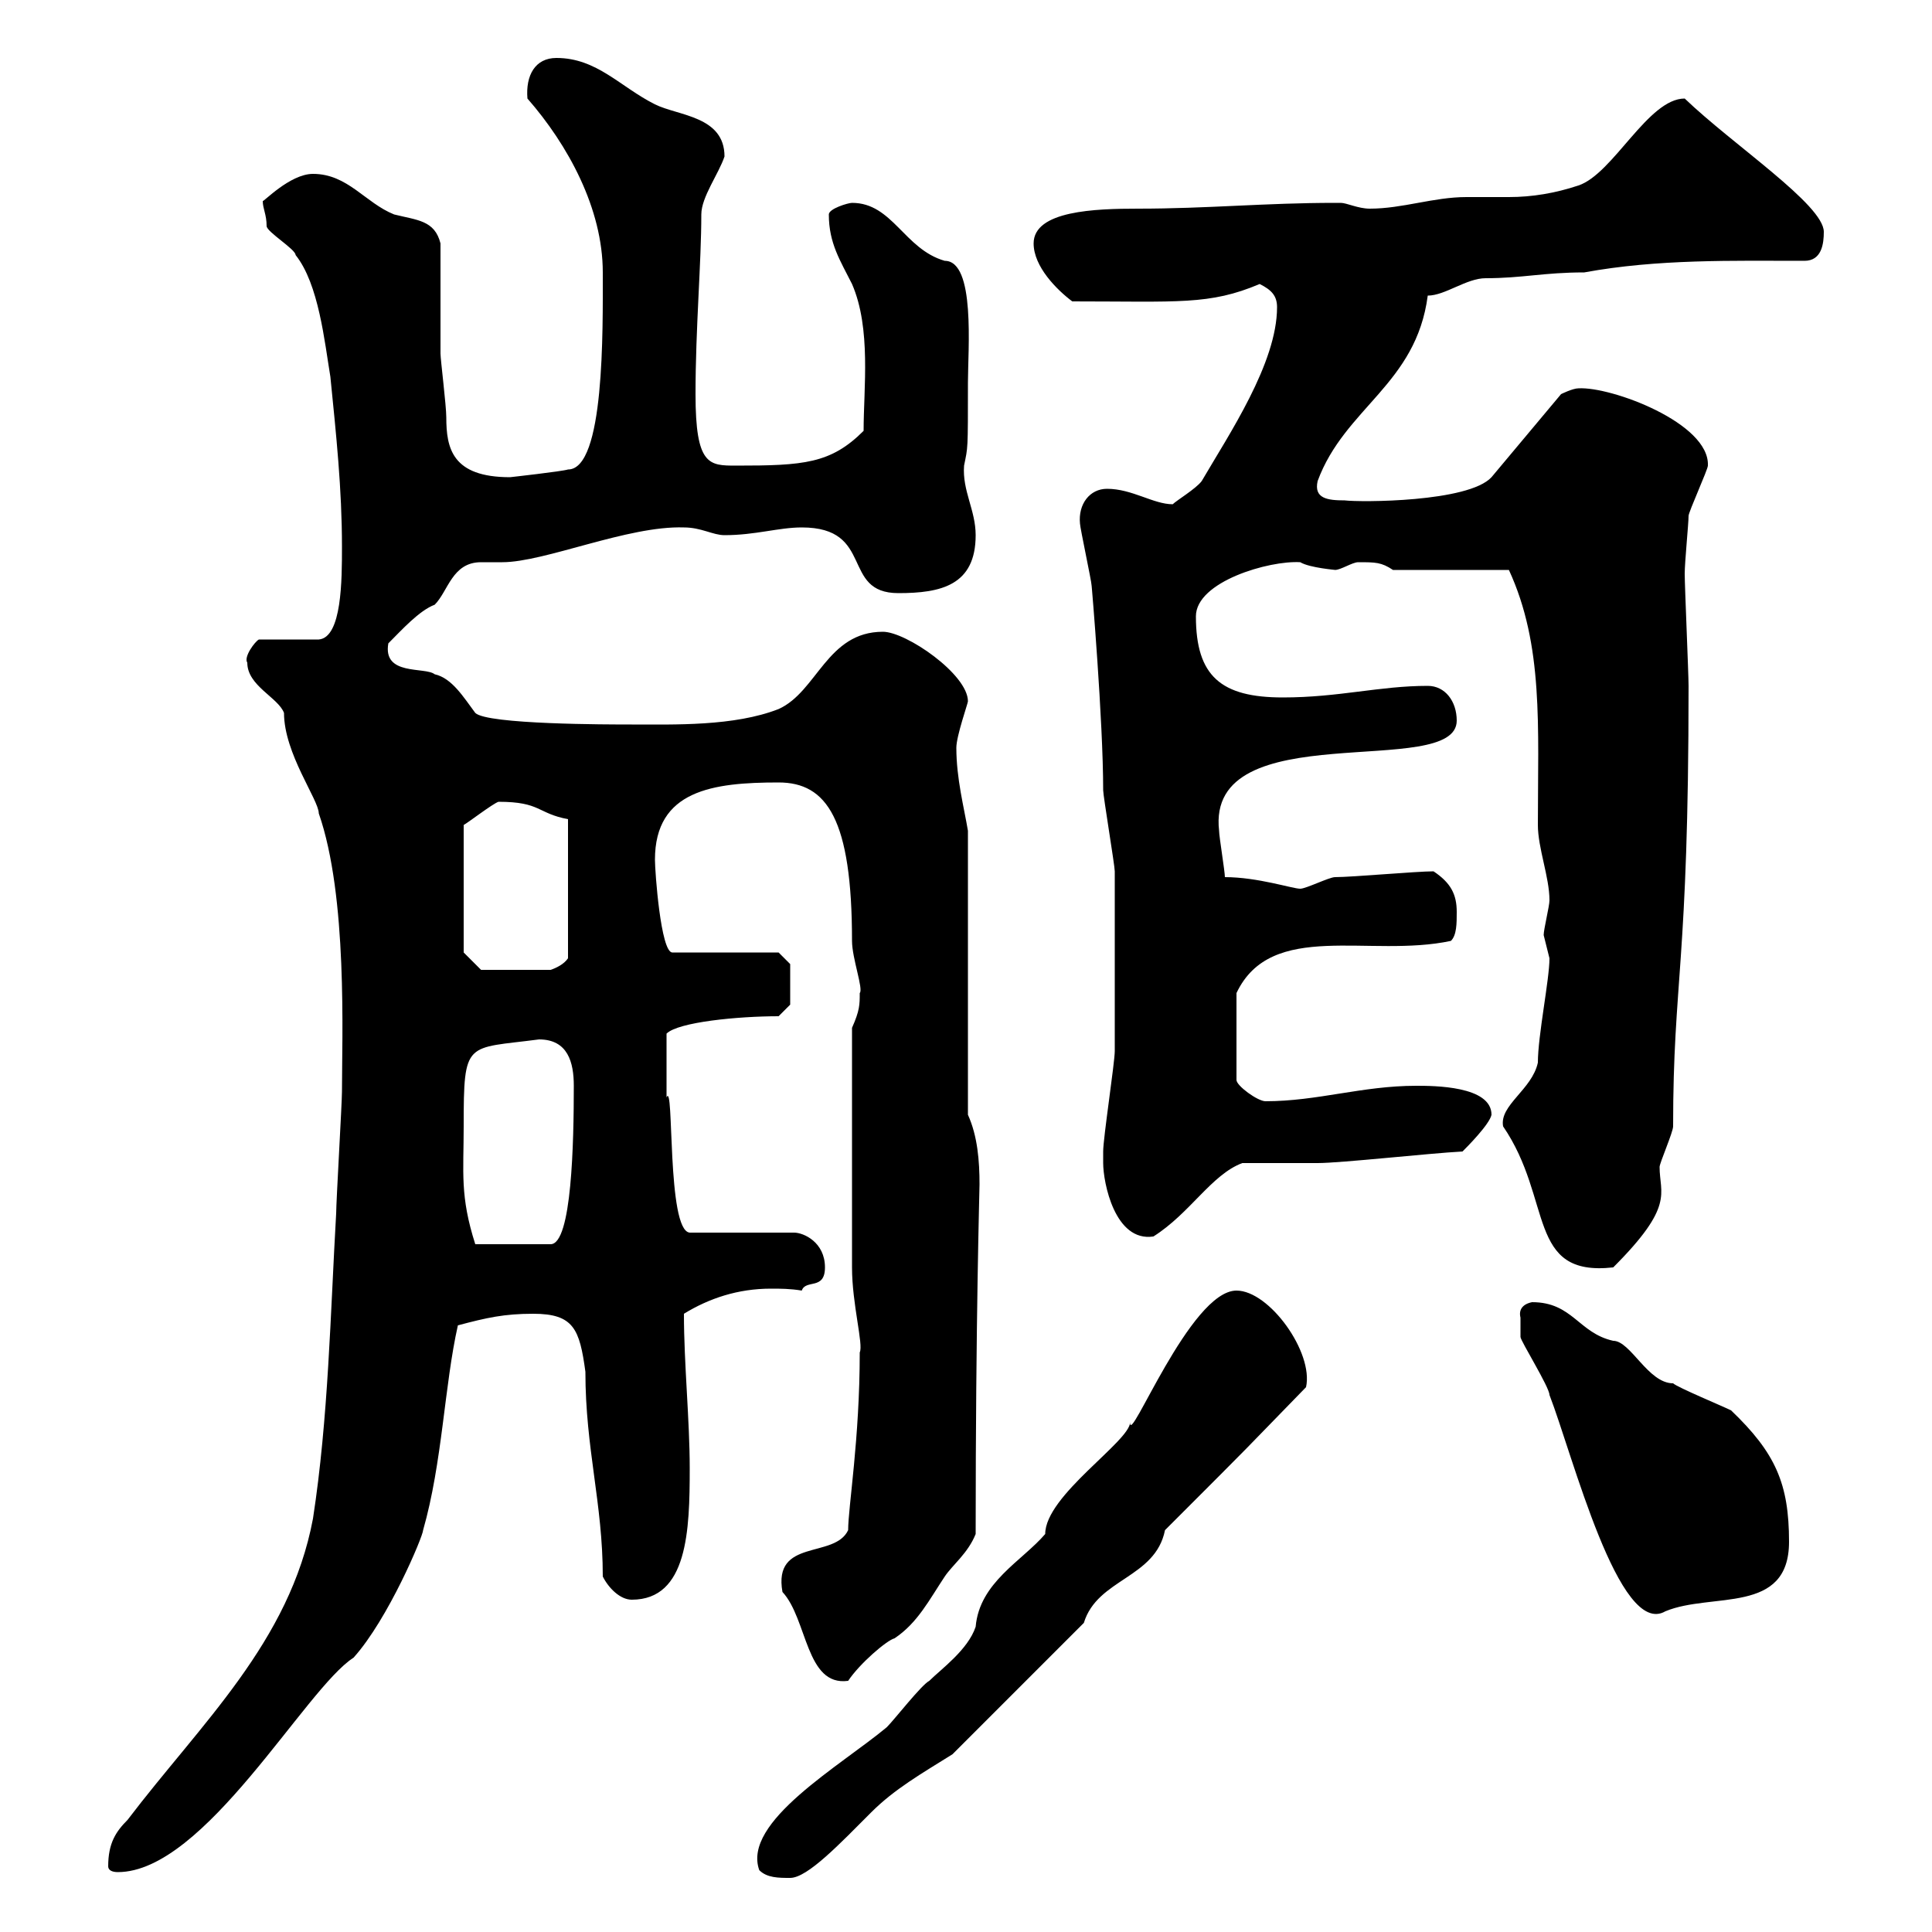 <svg xmlns="http://www.w3.org/2000/svg" xmlns:xlink="http://www.w3.org/1999/xlink" width="300" height="300"><path d="M117.90 290.40C119.10 291.60 120.90 291.60 122.70 291.60C125.40 291.60 130.50 286.20 135.30 281.40C138.90 277.80 143.10 275.40 147.90 272.40L168.30 252C170.40 245.10 179.40 245.10 180.90 237.60C196.80 221.70 191.10 227.40 202.80 215.40C204 210 197.10 200.40 192 200.40C184.80 200.40 175.20 225 175.50 220.80C175.50 223.80 162.30 232.20 162.30 238.20C158.70 242.40 152.10 245.70 151.50 252.60C150.30 256.20 146.10 259.20 144.30 261C143.10 261.60 138.90 267 137.70 268.20C130.50 274.20 115.20 282.90 117.90 290.40ZM16.80 289.80C16.80 290.40 17.40 290.70 18.30 290.70C31.80 290.70 47.40 262.20 54.90 257.40C60.30 251.40 65.70 238.50 65.70 237.60C68.70 227.10 69 215.10 71.10 205.80C75.60 204.60 78.30 204 82.80 204C89.10 204 90 206.40 90.90 213C90.90 225 93.60 233.40 93.60 244.80C94.50 246.60 96.30 248.40 98.10 248.40C106.80 248.40 107.10 237.60 107.10 228C107.10 220.50 106.20 211.80 106.20 204C110.10 201.60 114.60 200.10 119.70 200.10C121.20 200.10 122.70 200.10 124.50 200.40C125.10 198.60 128.10 200.40 128.10 196.80C128.10 192.90 124.80 191.40 123.30 191.40L107.10 191.40C103.50 191.10 104.70 167.70 103.50 170.40C103.50 169.20 103.50 168 103.50 160.50C105.30 158.70 114.60 157.80 120.90 157.80L122.70 156L122.70 149.70L120.90 147.90L104.40 147.90C102.60 147.90 101.70 135.30 101.70 133.50C101.70 122.70 110.70 121.50 120.90 121.50C128.40 121.50 132.30 127.20 132.30 146.10C132.30 148.80 134.10 153.60 133.50 154.20C133.50 156 133.50 156.90 132.30 159.60L132.30 196.80C132.30 202.50 134.10 208.80 133.50 210C133.50 223.50 131.70 234 131.70 237.60C129.60 242.10 120 238.80 121.50 247.20C125.40 251.40 125.10 261.90 131.70 261C133.50 258.30 137.70 254.70 138.90 254.40C142.50 252 144.30 248.40 146.70 244.80C147.90 243 150.30 241.20 151.50 238.20C151.50 204.60 152.10 184.80 152.10 183.90C152.10 180.30 151.80 176.40 150.30 173.10L150.30 129C149.70 125.40 148.50 120.90 148.50 116.10C148.50 114.30 150.30 109.20 150.30 108.90C150.30 104.70 140.70 98.10 137.10 98.10C128.40 98.10 126.90 107.40 120.90 110.10C114 112.80 104.70 112.50 98.10 112.50C94.50 112.50 75.60 112.50 73.80 110.70C72 108.30 70.20 105.30 67.50 104.70C66 103.50 59.40 105 60.30 99.90C62.40 97.80 65.10 94.80 67.50 93.90C69.60 91.80 70.20 87.30 74.70 87.30C75.90 87.30 76.80 87.30 78 87.30C84.60 87.30 97.50 81.60 106.20 81.90C108.90 81.90 110.70 83.10 112.50 83.10C117.30 83.10 120.90 81.90 124.50 81.90C135.90 81.90 130.50 92.10 139.50 92.10C146.10 92.10 151.50 90.90 151.50 83.10C151.50 79.20 149.40 76.20 149.70 72.30C150.30 69.30 150.30 70.20 150.30 59.40C150.30 54.30 151.50 40.50 146.70 40.50C140.40 38.70 138.60 31.50 132.30 31.50C131.70 31.50 128.70 32.40 128.70 33.30C128.70 37.80 130.50 40.50 132.30 44.10C135.30 51 134.10 60.30 134.10 66.90C129 72 124.80 72.30 114.30 72.30C110.10 72.30 108 72.30 108 61.20C108 51 108.90 40.80 108.90 33.30C108.90 30.60 111.60 27 112.50 24.30C112.50 18 105.30 18 101.70 16.20C96.30 13.50 92.70 9 86.40 9C83.10 9 81.60 11.70 81.90 15.30C88.20 22.50 93.60 32.40 93.60 42.30C93.60 51.30 93.90 72.90 88.20 72.90C87.30 73.20 79.20 74.10 79.20 74.10C70.20 74.10 69.30 69.60 69.30 64.80C69.30 63 68.40 55.80 68.40 54.90C68.40 52.20 68.40 40.50 68.40 37.80C67.50 34.20 64.80 34.20 61.20 33.30C56.70 31.50 54 27 48.60 27C45 27 40.80 31.50 40.80 31.20C40.80 32.40 41.40 33.30 41.40 35.10C41.40 36 45.90 38.70 45.90 39.60C49.50 44.10 50.40 53.10 51.30 58.50C52.20 67.50 53.10 75.90 53.10 84.90C53.10 90 53.10 99 49.50 99.30L40.20 99.30C39.60 99.60 37.80 102 38.40 102.90C38.40 106.50 43.20 108.30 44.10 110.70C44.10 117 49.50 124.20 49.50 126.30C54 139.20 53.10 161.10 53.10 169.50C53.10 171.30 52.20 186.60 52.20 188.40C51.30 204 51 220.20 48.60 235.80C45 255 31.20 267.60 19.80 282.60C18 284.40 16.80 286.20 16.80 289.80ZM236.10 204.60C236.10 205.80 236.10 207.60 236.10 207.60C236.10 208.20 240.60 215.40 240.60 216.60C244.20 225.90 251.40 254.40 258.60 250.20C265.80 247.20 277.80 250.80 277.80 239.40C277.80 230.40 275.70 225.60 268.80 219C267.60 218.40 260.40 215.40 259.80 214.80C255.90 214.80 253.20 208.20 250.50 208.20C245.10 207 244.20 202.20 237.90 202.20C236.40 202.50 235.80 203.40 236.10 204.60ZM233.40 174.90C241.20 186.30 237 198.30 250.50 196.80C260.10 187.20 257.70 185.40 257.70 181.20C257.70 180.60 259.80 175.80 259.80 174.90C259.80 152.10 262.20 150 262.20 106.50C262.20 104.70 261.60 90.90 261.60 89.10C261.60 87.30 262.20 81.30 262.20 80.10C262.20 79.50 265.20 72.90 265.20 72.30C265.50 65.70 250.20 60 245.10 60.30C244.20 60.30 242.40 61.20 242.40 61.20L231.60 74.10C228 78 211.20 78 208.80 77.70C206.10 77.70 204 77.40 204.60 74.70C208.80 63.30 219.90 59.70 221.70 45.90C224.40 45.90 227.70 43.20 230.70 43.20C236.40 43.20 239.70 42.30 246 42.30C257.40 40.20 269.10 40.50 280.20 40.50C282.90 40.50 283.20 37.80 283.20 36C283.20 31.80 269.10 22.50 261.60 15.30C255.90 15.30 250.50 27 245.10 28.80C241.50 30 237.90 30.60 234.30 30.60C232.20 30.60 229.80 30.60 227.70 30.60C222.60 30.60 217.80 32.40 212.70 32.40C210.90 32.40 209.10 31.50 208.20 31.50C207.30 31.50 207.30 31.50 207.30 31.50C196.50 31.50 187.50 32.40 176.70 32.40C170.10 32.40 160.50 32.70 160.50 37.80C160.50 41.40 164.10 45 166.50 46.80C183 46.80 187.80 47.40 195.60 44.10C197.40 45 198.30 45.90 198.30 47.70C198.30 56.40 190.80 67.50 186.60 74.70C185.70 75.90 182.70 77.70 182.10 78.30C179.10 78.30 175.80 75.90 171.90 75.90C169.20 75.90 167.40 78.30 167.70 81.30C167.70 81.90 169.50 90.30 169.50 90.90C169.50 90.60 171.30 111.90 171.30 122.70C171.30 123.60 173.10 134.40 173.10 135.30C173.10 141.30 173.10 156.90 173.10 163.20C173.10 165 171.30 176.70 171.30 178.80C171.30 178.80 171.30 179.40 171.30 180.60C171.30 183.60 173.10 192.90 179.10 192C184.80 188.40 188.10 182.40 192.90 180.60C194.70 180.60 202.80 180.60 204.60 180.60C208.20 180.60 221.70 179.10 227.10 178.80C227.70 178.20 231.30 174.60 231.60 173.10C231.60 168.60 222.60 168.60 219.90 168.60C211.50 168.60 204.60 171 196.50 171C195.30 171 192 168.60 192 167.70L192 154.20C197.40 142.80 212.70 148.80 225.30 146.10C226.20 145.20 226.20 143.40 226.20 141.60C226.20 138.90 225.30 137.10 222.60 135.30C219.90 135.30 210 136.20 207.30 136.20C206.40 136.20 202.80 138 201.90 138C200.70 138 195.30 136.20 190.20 136.20C190.20 135.30 189.30 129.90 189.30 129C187.20 110.70 226.20 121.20 226.20 111.90C226.20 108.90 224.40 106.50 221.70 106.50C214.20 106.50 207.90 108.30 199.20 108.30C189.60 108.30 185.70 105 185.70 95.70C185.70 90.30 197.10 87 201.90 87.30C203.40 88.20 207.60 88.50 207.30 88.50C208.20 88.50 210 87.30 210.90 87.30C213.60 87.30 214.50 87.30 216.30 88.50L234.30 88.50C239.70 100.20 238.80 112.80 238.80 128.10C238.80 131.70 240.60 136.20 240.60 139.80C240.60 140.70 239.70 144.30 239.70 145.20C239.70 145.20 240.60 148.80 240.60 148.80C240.60 152.10 238.80 160.80 238.80 165C237.90 169.20 232.80 171.60 233.40 174.90ZM72 174.90C72 161.40 72.30 162.90 83.70 161.40C88.20 161.40 89.10 165 89.10 168.60C89.10 177.30 88.80 193.20 85.50 193.20L73.80 193.20C71.40 185.70 72 182.10 72 174.90ZM72 147.90L72 128.10C72.60 127.80 76.50 124.80 77.40 124.50C84 124.50 83.40 126.30 88.20 127.20L88.20 148.80C87.60 149.70 86.40 150.30 85.50 150.60L74.70 150.60Z"/></svg>